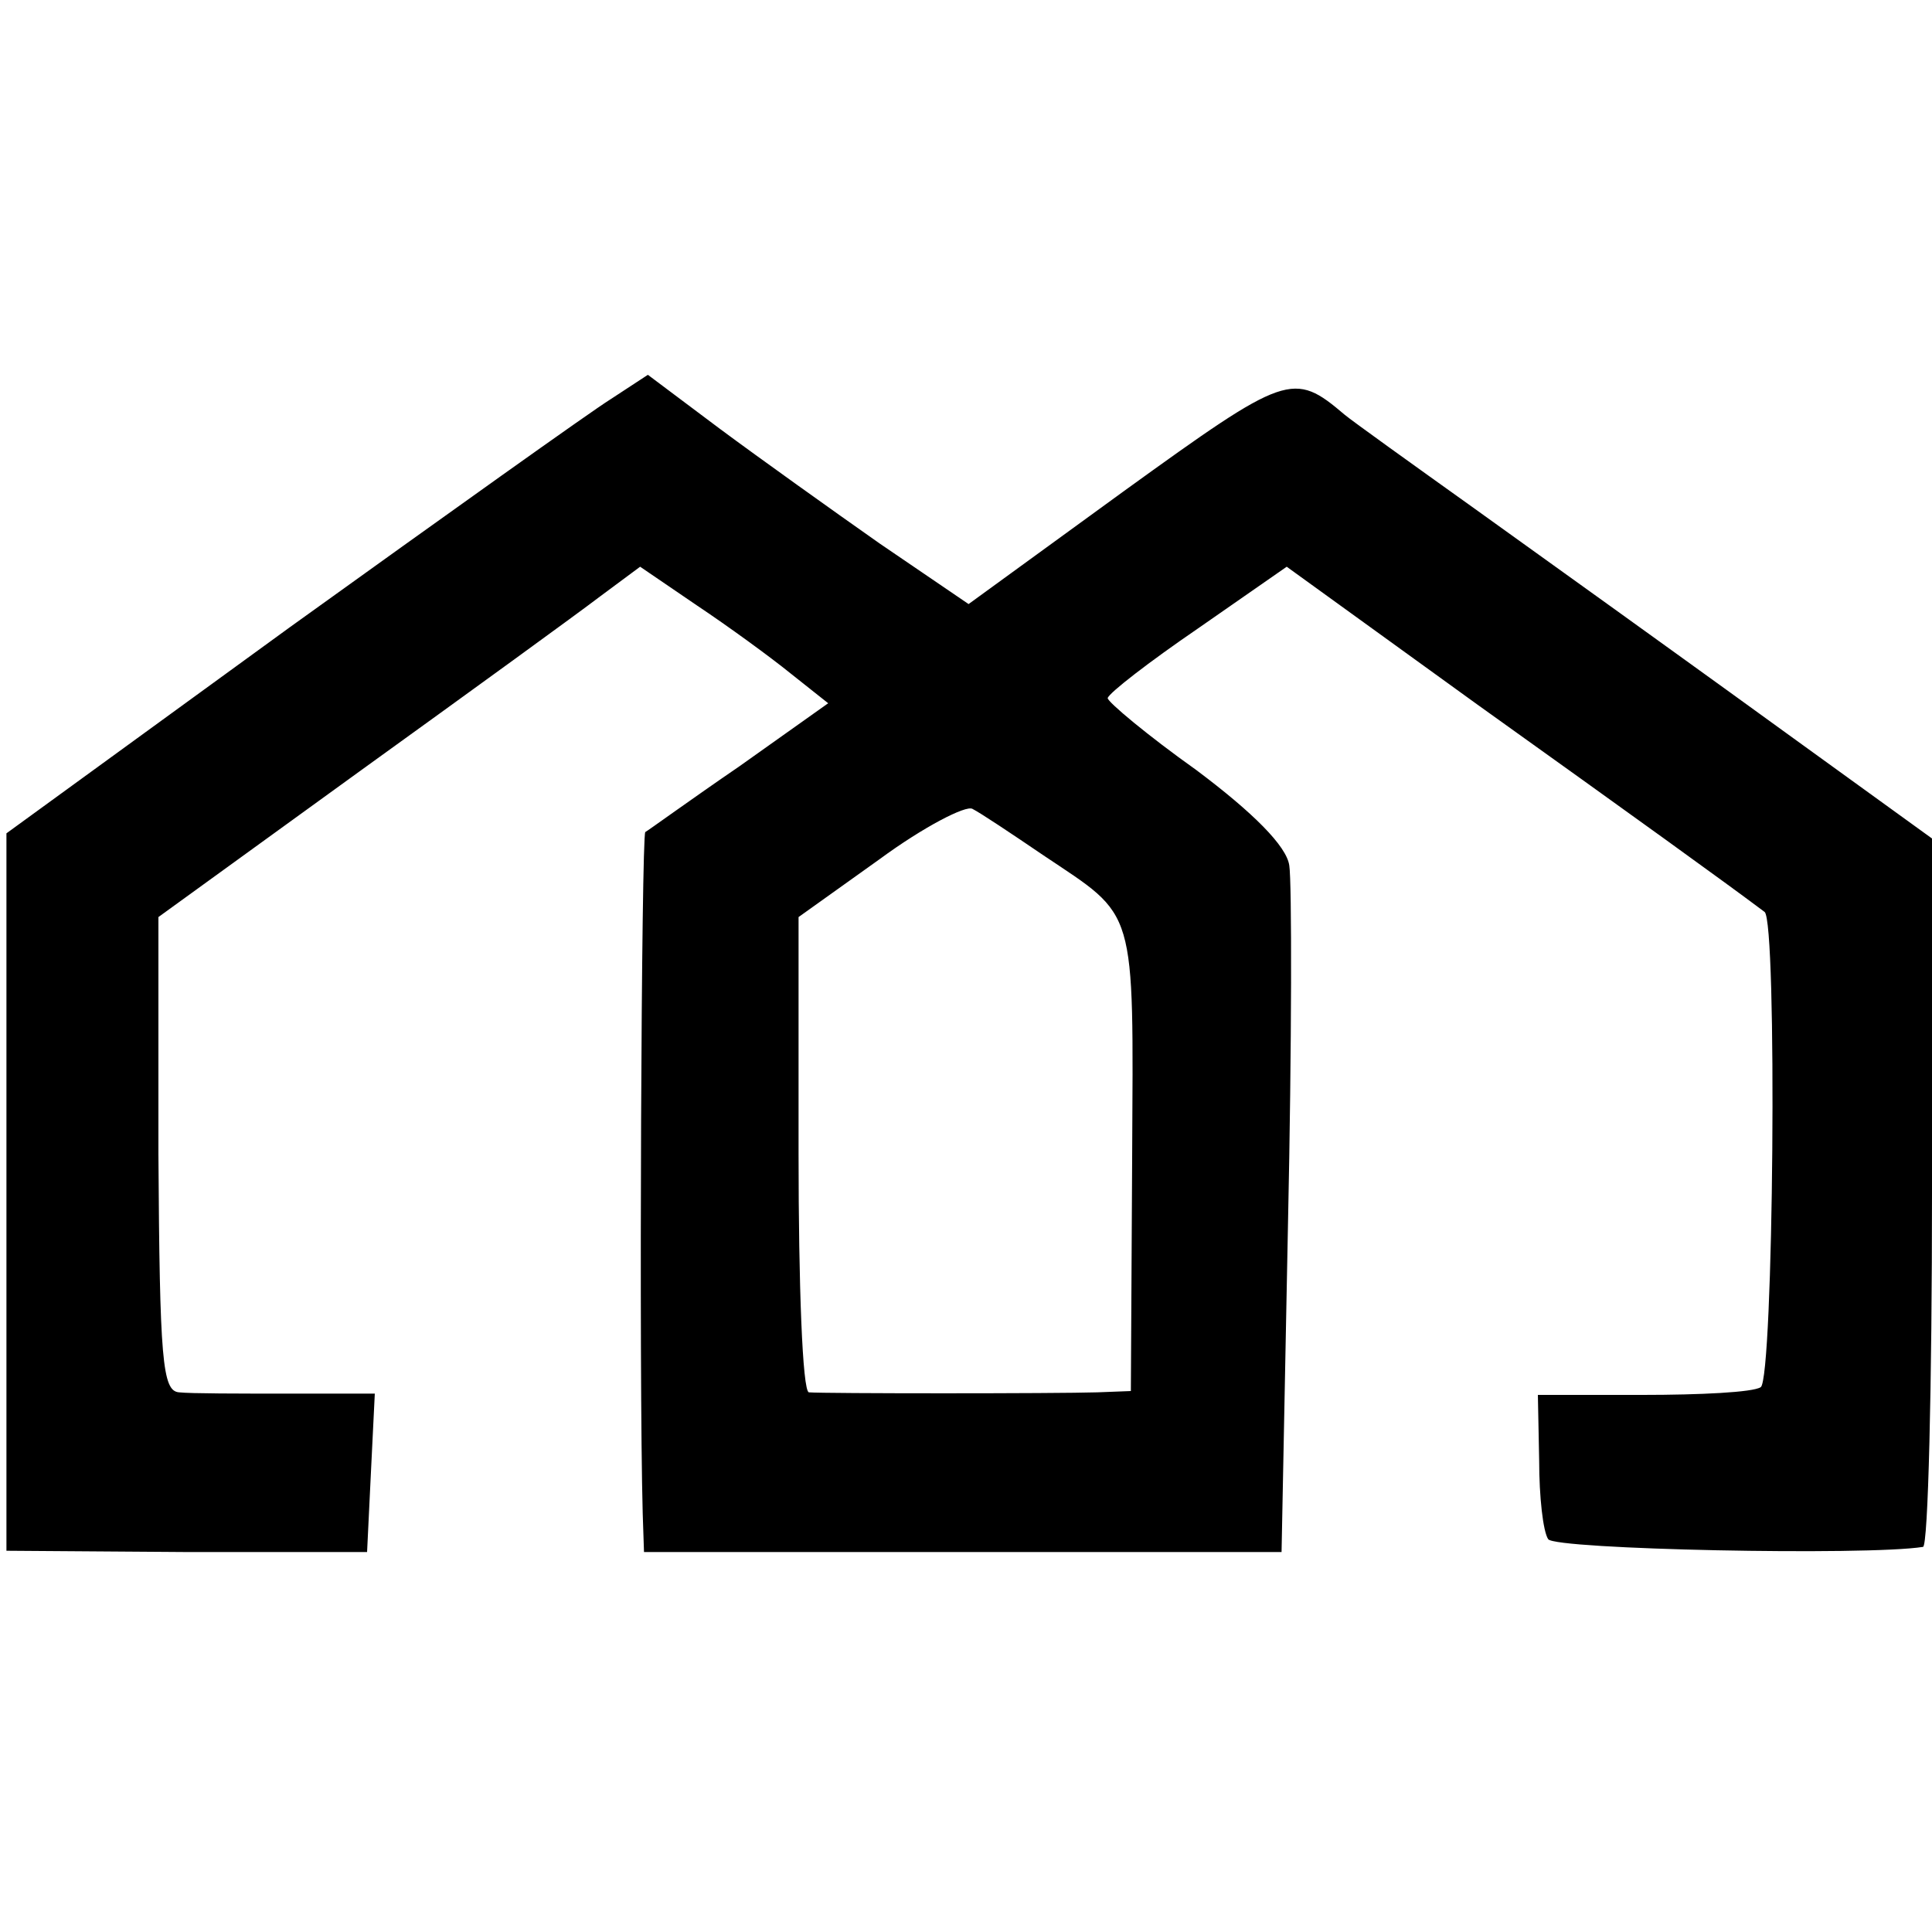 <svg version="1.0" xmlns="http://www.w3.org/2000/svg" width="150pt" height="150pt" viewBox="0 0 150 150"><g transform="translate(0,150) scale(0.1,-0.1)" fill="#000" stroke="none"><path d="M474 1190c-16-10-128-90-249-177L5 853V574 296l140-1h140l3 62 3 61h-68c-37 0-75 0-84 1-13 1-15 25-16 185v184l156 113c86 62 170 123 187 136l31 23 44-30c24-16 57-40 73-53l29-23-69-49c-38-26-71-50-73-51-3-3-5-419-2-529l1-30h247 248l5 255c3 140 3 266 1 278-2 15-28 41-72 74-38 27-69 53-69 56 1 4 32 28 70 54l69 48 148-107c123-88 191-137 223-161 10-7 7-363-3-369-6-4-47-6-92-6h-81l1-51c0-28 3-55 7-61 5-8 247-13 291-6 4 0 7 125 7 276v274l-112 81c-62 45-122 88-133 96s-60 43-110 79c-49 35-95 68-101 73-40 34-45 32-171-59l-121-88-69 47c-37 26-93 66-124 89l-56 42-29-19zm336-354c73-49 70-37 69-235l-1-181-26-1c-31-1-213-1-224 0-5 1-8 84-8 185v184l63 45c34 25 67 42 72 39 6-3 30-19 55-36z"/></g></svg>